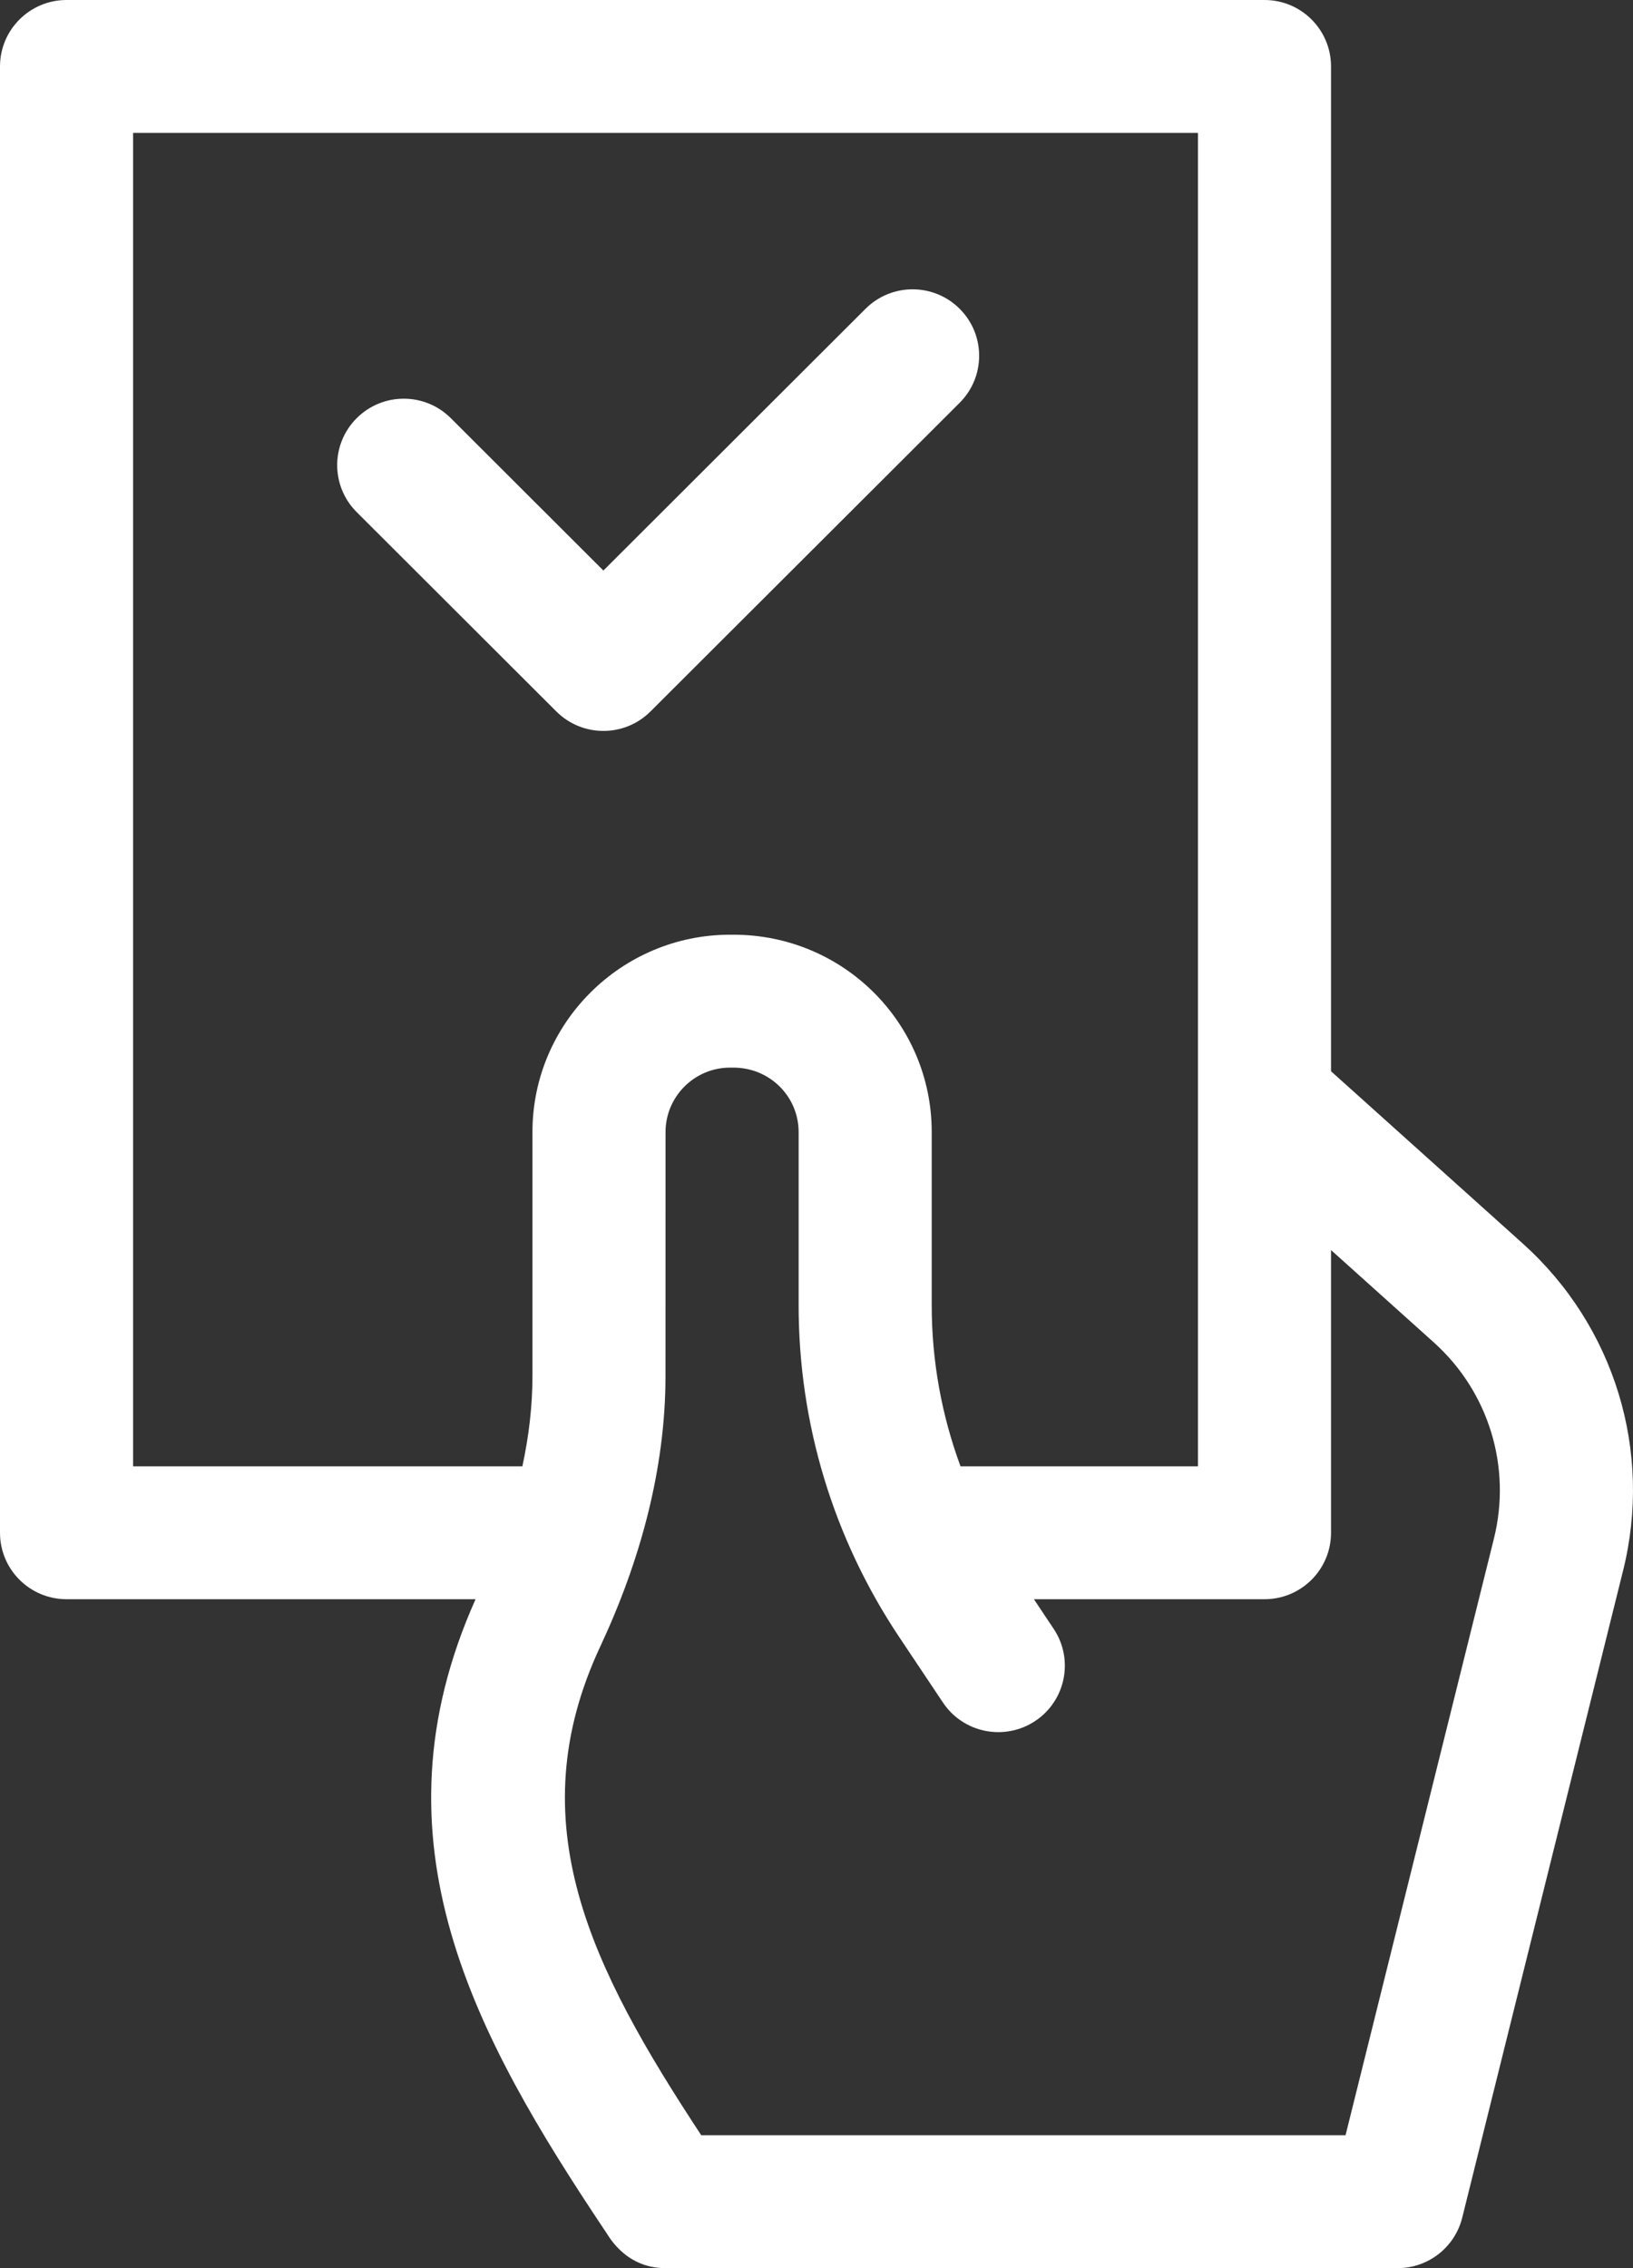 <?xml version="1.0" standalone="no"?>
<!-- Generator: Adobe Fireworks 10, Export SVG Extension by Aaron Beall (http://fireworks.abeall.com) . Version: 0.6.1  -->
<!DOCTYPE svg PUBLIC "-//W3C//DTD SVG 1.1//EN" "http://www.w3.org/Graphics/SVG/1.1/DTD/svg11.dtd">
<svg id="Untitled-P%E1gina%201" viewBox="0 0 36 50" style="background-color:#ffffff00" version="1.1"
	xmlns="http://www.w3.org/2000/svg" xmlns:xlink="http://www.w3.org/1999/xlink" xml:space="preserve"
	x="0px" y="0px" width="36px" height="50px"
>
	<rect x="0" y="0" width="36" height="50" fill="#333333" stroke="none"/>
	<g>
		<path d="M 27.876 0 L 1.467 0 C 0.657 0 0 0.656 0 1.465 L 0 33.789 C 0 34.598 0.657 35.254 1.467 35.254 L 10.484 35.254 C 8.098 40.585 10.471 44.885 13.341 49.182 C 13.385 49.225 13.744 50 14.672 50 L 30.811 50 C 31.485 50 32.072 49.541 32.235 48.888 L 35.779 34.633 C 36.44 31.997 35.593 29.231 33.57 27.413 L 29.343 23.615 L 29.343 1.465 C 29.343 0.656 28.687 0 27.876 0 ZM 2.934 2.93 L 26.409 2.93 L 26.409 32.324 L 21.175 32.324 C 20.758 31.195 20.54 29.998 20.54 28.776 L 20.54 24.956 C 20.54 22.553 18.593 20.605 16.168 20.605 L 16.095 20.605 C 13.692 20.606 11.738 22.558 11.738 24.956 L 11.738 30.333 C 11.738 30.978 11.663 31.643 11.516 32.324 L 2.934 32.324 L 2.934 2.93 ZM 31.607 29.591 C 32.821 30.681 33.329 32.341 32.932 33.925 L 29.663 47.07 L 15.459 47.07 C 13.03 43.378 11.415 40.18 13.235 36.292 C 14.111 34.418 14.671 32.385 14.671 30.333 L 14.672 24.956 C 14.672 24.173 15.31 23.535 16.095 23.535 L 16.168 23.535 C 16.975 23.535 17.606 24.177 17.606 24.956 L 17.606 28.776 C 17.606 31.388 18.373 33.916 19.824 36.089 L 20.787 37.531 C 21.236 38.205 22.147 38.386 22.822 37.938 C 23.496 37.489 23.678 36.58 23.228 35.906 L 22.793 35.254 L 27.876 35.254 C 28.687 35.254 29.343 34.598 29.343 33.789 L 29.343 27.557 L 31.607 29.591 Z" fill="#ffffff"/>
		<path d="M 12.265 15.684 C 12.552 15.97 12.927 16.113 13.302 16.113 C 13.678 16.113 14.053 15.97 14.34 15.684 L 21.156 8.879 C 21.729 8.307 21.729 7.379 21.156 6.807 C 20.583 6.235 19.654 6.235 19.081 6.807 L 13.302 12.577 L 9.938 9.218 C 9.366 8.646 8.436 8.646 7.864 9.218 C 7.29 9.79 7.29 10.718 7.864 11.29 L 12.265 15.684 Z" fill="#ffffff"/>
	</g>
</svg>